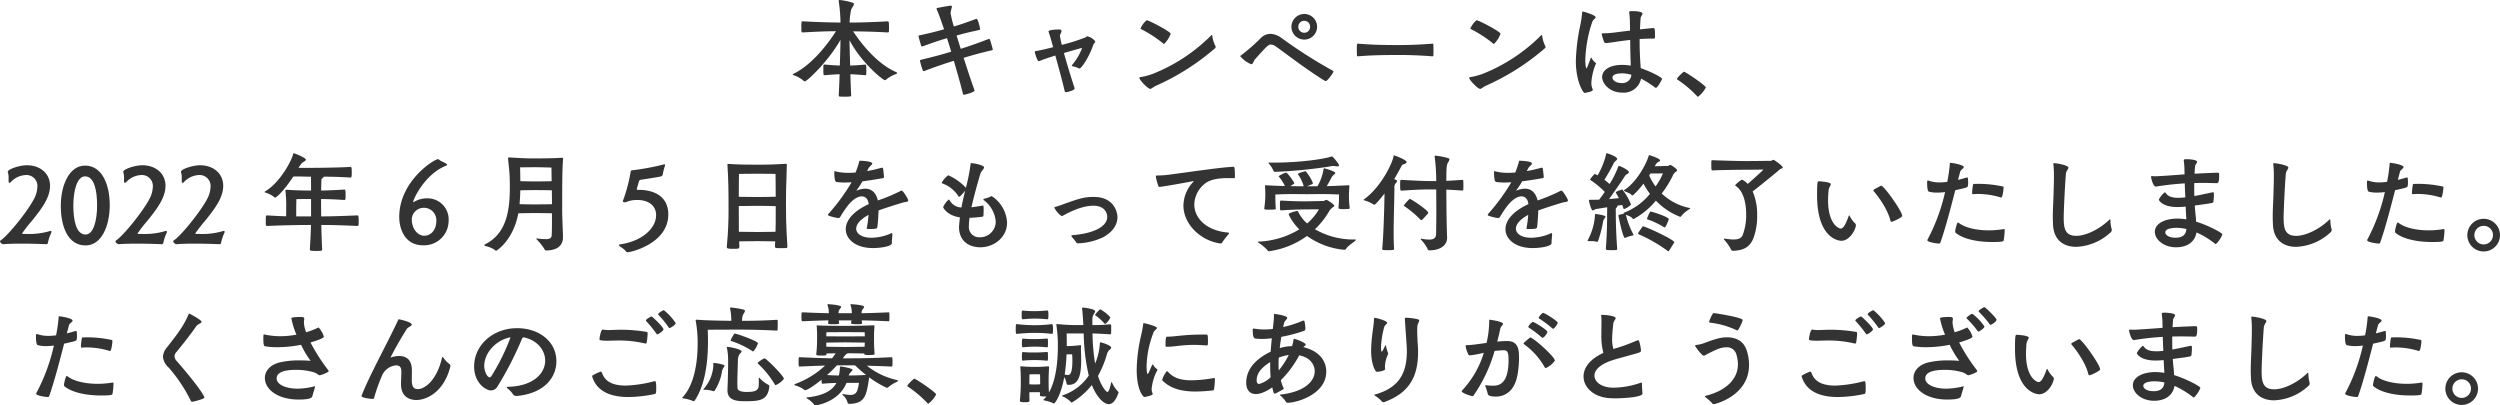 <svg xmlns="http://www.w3.org/2000/svg" width="639.945" height="103.77" viewBox="0 0 639.945 103.77"><path d="M214.696.253A.223.223,0,0,1,214.949,0a17.144,17.144,0,0,1,3.266.675c.282.084.366.226.366.394,0,.366-.535.901-.704,1.436a16.159,16.159,0,0,0-.394,3.266c2.421,0,5.039-.056,9.712-.31.338,0,.366.197.366,1.661a9.784,9.784,0,0,1-.028.985c0,.141-.169.197-.338.197-4.026-.225-6.56-.253-8.812-.281,1.436,2.196,5.659,8.108,10.979,10.416.197.084.282.169.282.253s-.113.197-.337.282a8.683,8.683,0,0,0-2.534,1.436.343.343,0,0,1-.253.113c-.507,0-6.109-4.533-9.065-10.248.028,1.689.084,4.082.169,6.503.985-.028,2.14-.084,3.885-.253.254,0,.254.366.254,1.604,0,1.098-.057,1.126-.254,1.126-1.689-.141-2.843-.225-3.828-.253.056,2.167.141,4.138.197,5.433q0,.211-.253.253a7.576,7.576,0,0,1-1.183.056c-.535,0-1.098,0-1.464-.028-.225,0-.281-.113-.281-.282.084-1.577.169-3.491.225-5.433-.958.028-2.196.112-3.829.253-.31,0-.338-.141-.338-1.576,0-1.126.028-1.154.338-1.154,1.717.141,2.928.225,3.885.253.085-2.506.141-4.899.169-6.588-3.237,5.715-8.614,10.642-9.121,10.642a.617.617,0,0,1-.338-.169,7.809,7.809,0,0,0-2.506-1.408c-.141-.056-.253-.112-.253-.197,0-.056.056-.113.197-.169,5.208-2.534,9.431-8.643,10.867-10.895-2.111,0-4.448.084-8.502.31-.366,0-.366-.197-.366-1.408,0-1.408.085-1.436.226-1.436h.141c4.814.253,7.264.281,9.656.31a38.594,38.594,0,0,0-.45-5.405Z" fill="#333"/><path d="M245.938,12.5c1.858-.591,3.772-1.239,7.095-2.505.028,0,.084-.028.112-.028a.324.324,0,0,1,.281.225c.282.845.704,2.393.704,2.449,0,.113-.112.197-.226.225-3.378.789-5.377,1.38-7.235,1.943.732,2.252,1.774,5.518,2.759,8.22a.502.502,0,0,1,.028.169c0,.366-2.224,1.042-2.759,1.042-.112,0-.141-.028-.197-.197-.675-2.787-1.661-6.137-2.336-8.474-1.915.591-3.857,1.211-7.517,2.59a.486.486,0,0,1-.197.028.232.232,0,0,1-.226-.141,20.792,20.792,0,0,1-.731-2.478c0-.197.112-.225.31-.281,3.885-.929,5.715-1.464,7.686-2.055l-.141-.451s-.395-1.295-.929-3.012c-1.436.422-3.238.985-6.194,2.083a.36.36,0,0,1-.169.028c-.112,0-.225-.028-.253-.168-.169-.507-.676-2.281-.676-2.45s.112-.197.281-.225c3.069-.647,4.786-1.126,6.25-1.548-.619-1.83-1.295-3.744-1.858-5.039a.861.861,0,0,1-.056-.226c0-.112.084-.169.253-.197,3.407-.647,3.688-.704,3.688-.31a15.03,15.03,0,0,0-.366,1.576,25.719,25.719,0,0,0,.845,3.491c1.436-.422,3.097-.985,5.687-1.943.028,0,.057-.028.084-.028.479,0,.958,2.59.958,2.646,0,.113-.141.197-.254.226-2.674.563-4.279.985-5.771,1.407.507,1.661.901,2.9.901,2.9Z" fill="#333"/><path d="M266.201,15.568a1.26,1.26,0,0,1-.31.084c-.394,0-1.014-2.167-1.014-2.336s.085-.225.338-.253c1.492-.253,2.928-.619,4.364-.985-.844-3.097-.985-3.406-1.126-3.801a.87.87,0,0,1-.056-.225c0-.507,2.759-.507,2.787-.507.366,0,.535.141.535.395a1.701,1.701,0,0,1-.225.675,1.167,1.167,0,0,0-.169.563,19.219,19.219,0,0,0,.479,2.309,49.553,49.553,0,0,0,6.137-1.942c.169-.169.225-.253.366-.253a3.526,3.526,0,0,1,2.056,1.295.466.466,0,0,1-.113.31,1.984,1.984,0,0,0-.422.648c-.985,2.956-2.984,5.996-3.519,5.996a.519.519,0,0,1-.197-.056,5.267,5.267,0,0,0-1.52-.507c-.169-.056-.226-.112-.226-.169a.337.337,0,0,1,.113-.225,15.009,15.009,0,0,0,2.534-4.335c-.647.169-3.237.901-4.673,1.323.816,2.956,1.942,6.587,2.702,8.896a.479.479,0,0,1,.028.197c0,.479-1.886.929-2.224.929-.197,0-.282-.141-.338-.394-.535-2.336-1.548-5.996-2.365-8.98C268.763,14.639,267.102,15.202,266.201,15.568Z" fill="#333"/><path d="M295.951,21.931c-.9.422-1.154.816-1.492.816-.704,0-2.815-2.365-2.815-2.787,0-.113.113-.197.338-.225a16.949,16.949,0,0,0,3.294-.901,43.875,43.875,0,0,0,14.696-9.713c.112-.112.197-.169.253-.169.057,0,.085.113.113.338a8.009,8.009,0,0,0,.76,2.449.455.455,0,0,1,.084.253.535.535,0,0,1-.225.422A60.589,60.589,0,0,1,295.951,21.931Zm1.858-10.754a30.412,30.412,0,0,0-5.659-3.688c-.113-.056-.197-.113-.197-.197a5.469,5.469,0,0,1,1.576-2.111c.563,0,6.137,2.928,6.137,3.463a7.141,7.141,0,0,1-1.689,2.618A.243.243,0,0,1,297.809,11.176Z" fill="#333"/><path d="M339.045,20.636c-4.504-2.731-11.374-8.023-12.443-8.728a2.419,2.419,0,0,0-1.267-.507c-.62,0-.901.226-4.026,3.716-.479.535-.506,1.323-1.041,1.323a7.139,7.139,0,0,1-2.787-2.055c0-.056.056-.113.141-.169a50.019,50.019,0,0,0,5.292-4.645,3.424,3.424,0,0,1,2.28-.901,4.966,4.966,0,0,1,2.787,1.013,125.492,125.492,0,0,0,12.978,8.305c.226.112.366.197.366.338,0,.31-1.548,2.421-1.942,2.421A.67.67,0,0,1,339.045,20.636Zm-8.474-13.767a3.317,3.317,0,0,1,3.294-3.294,3.28,3.28,0,0,1,0,6.56A3.311,3.311,0,0,1,330.572,6.869Zm4.786,0a1.497,1.497,0,0,0-1.492-1.548,1.534,1.534,0,1,0,0,3.068A1.49,1.49,0,0,0,335.357,6.869Z" fill="#333"/><path d="M366.712,11.176c.169,0,.197.113.197.282.028.366.028,1.013.028,1.633,0,.45,0,.873-.028,1.098,0,.141-.085.226-.254.226-4.082-.31-6.869-.338-8.502-.338-5.771,0-8.107.141-10.501.338h-.056c-.169,0-.254-.084-.254-.282,0-.366-.028-.901-.028-1.408,0-1.408.057-1.548.197-1.548h.141c3.914.31,6.447.338,7.996.338a108.436,108.436,0,0,0,11.007-.338Z" fill="#333"/><path d="M380.387,21.931c-.9.422-1.154.816-1.492.816-.704,0-2.815-2.365-2.815-2.787,0-.113.113-.197.338-.225a16.949,16.949,0,0,0,3.294-.901,43.875,43.875,0,0,0,14.696-9.713c.112-.112.197-.169.253-.169.057,0,.085.113.113.338a8.009,8.009,0,0,0,.76,2.449.455.455,0,0,1,.084.253.535.535,0,0,1-.225.422A60.589,60.589,0,0,1,380.387,21.931Zm1.858-10.754a30.413,30.413,0,0,0-5.659-3.688c-.113-.056-.197-.113-.197-.197a5.469,5.469,0,0,1,1.576-2.111c.563,0,6.137,2.928,6.137,3.463a7.14,7.14,0,0,1-1.689,2.618A.243.243,0,0,1,382.246,11.176Z" fill="#333"/><path d="M407.182,14.893c.028-.084.056-.141.113-.141.028,0,.056.057.141.113a2.988,2.988,0,0,0,.985,1.183.203.203,0,0,1,.112.169.89.89,0,0,1-.084.253,14.746,14.746,0,0,0-1.098,4.758,3.792,3.792,0,0,0,.338,1.605.36.36,0,0,1,.028.169c0,.506-2.083.788-2.111.788-.338,0-2.224-2.928-2.224-8.164a49.264,49.264,0,0,1,1.154-9.262,25.008,25.008,0,0,0,.45-3.097c0-.226.028-.31.112-.31.338,0,3.351.929,3.351,1.436,0,.31-.676.647-.873,1.239a33.043,33.043,0,0,0-1.773,9.741c0,1.802.281,2.14.31,2.14.057,0,.141-.197.281-.535Zm10.248,1.492c-.084-1.858-.112-3.969-.141-6.165-2.787.31-5.124.732-6.109.816h-.084a.527.527,0,0,1-.507-.338,17.264,17.264,0,0,1-.592-1.971c0-.169.113-.197.366-.197a25.392,25.392,0,0,0,3.294-.253l3.604-.45-.057-2.646a15.001,15.001,0,0,0-.168-1.971V3.125c0-.253.225-.281.844-.281.282,0,2.562.028,2.562.647,0,.31-.451.732-.479,1.126-.084.957-.113,1.915-.169,2.9.366-.028,3.125-.338,3.378-.338.394,0,.479.169.479,1.999,0,.648-.057.704-.422.704h-.62c-.957,0-1.942.056-2.899.113v.844c0,2.703.197,5.49.281,6.616,2.928.985,5.462,2.421,5.462,2.731,0,.197-1.183,2.309-1.576,2.309a.374.374,0,0,1-.197-.084,24.733,24.733,0,0,0-3.604-2.28,4.51,4.51,0,0,1-4.814,3.575c-3.322,0-5.151-2.393-5.151-3.969,0-1.689,1.745-3.125,5.095-3.125a12.099,12.099,0,0,1,2.224.197Zm-2.196,2.393c-2.112,0-2.478.647-2.478,1.098,0,.676.958,1.379,2.28,1.379a2.271,2.271,0,0,0,2.562-2.111A8.622,8.622,0,0,0,415.233,18.777Z" fill="#333"/><path d="M434.483,24.689a28.859,28.859,0,0,0-5.04-4.279q-.169-.084-.169-.169c0-.394,1.661-1.886,1.774-1.886.366,0,5.602,3.519,5.602,4.054a7.216,7.216,0,0,1-1.999,2.365A.242.242,0,0,1,434.483,24.689Z" fill="#333"/><path d="M.816,62.512C.535,62.512,0,62.062,0,61.78A.212.212,0,0,1,.113,61.583c1.999-1.323,6.897-7.46,8.502-10.501a7.079,7.079,0,0,0,.957-3.266A2.807,2.807,0,0,0,6.616,44.804,5.601,5.601,0,0,0,2.759,46.606a.539.539,0,0,1-.337.197c-.169,0-.226-.197-.226-.451v-.732a4.519,4.519,0,0,0-.141-1.351.658.658,0,0,1-.057-.31c0-.647,3.013-1.661,4.871-1.661,3.294,0,5.94,1.999,5.94,5.264,0,3.097-2.224,5.94-4.561,8.868a40.187,40.187,0,0,0-2.618,3.35c0,.028.084.057.226.084.366.028.844.028,1.351.028a18.21,18.21,0,0,0,5.602-.76c.057,0,.085-.028.141-.028.141,0,.226.084.226.253a.865.865,0,0,1-.057.226,11.463,11.463,0,0,0-.844,2.505.433.433,0,0,1-.422.422s-3.012-.141-6.278-.141c-1.605,0-3.322.028-4.73.141Z" fill="#333"/><path d="M15.564,52.659c0-5.236,2.168-10.275,6.194-10.275,4.42,0,6.334,4.955,6.334,10.135,0,5.236-2.055,10.304-6.193,10.304C17.31,62.822,15.564,57.895,15.564,52.659Zm9.291-.056c0-3.829-.704-7.46-3.097-7.46-2.027,0-2.984,3.66-2.984,7.489,0,3.688.704,7.404,3.125,7.404C23.982,60.035,24.855,56.291,24.855,52.603Z" fill="#333"/><path d="M30.369,62.512c-.281,0-.816-.451-.816-.732a.214.214,0,0,1,.112-.197c1.999-1.323,6.897-7.46,8.502-10.501a7.08,7.08,0,0,0,.958-3.266A2.807,2.807,0,0,0,36.168,44.804,5.601,5.601,0,0,0,32.311,46.606a.537.537,0,0,1-.338.197c-.169,0-.225-.197-.225-.451v-.732a4.503,4.503,0,0,0-.141-1.351.663.663,0,0,1-.056-.31c0-.647,3.012-1.661,4.87-1.661,3.294,0,5.94,1.999,5.94,5.264,0,3.097-2.225,5.94-4.561,8.868a40.187,40.187,0,0,0-2.618,3.35c0,.028.084.057.225.084.366.028.845.028,1.352.028a18.215,18.215,0,0,0,5.603-.76c.056,0,.084-.028.141-.028.141,0,.225.084.225.253a.861.861,0,0,1-.056.226,11.413,11.413,0,0,0-.845,2.505.433.433,0,0,1-.422.422s-3.012-.141-6.278-.141c-1.604,0-3.322.028-4.729.141Z" fill="#333"/><path d="M45.145,62.512c-.282,0-.816-.451-.816-.732a.213.213,0,0,1,.112-.197c1.999-1.323,6.897-7.46,8.502-10.501a7.079,7.079,0,0,0,.957-3.266,2.807,2.807,0,0,0-2.956-3.012A5.6,5.6,0,0,0,47.087,46.606a.539.539,0,0,1-.338.197c-.169,0-.226-.197-.226-.451v-.732a4.503,4.503,0,0,0-.141-1.351.663.663,0,0,1-.056-.31c0-.647,3.012-1.661,4.871-1.661,3.294,0,5.94,1.999,5.94,5.264,0,3.097-2.224,5.94-4.561,8.868a40.187,40.187,0,0,0-2.618,3.35c0,.028.085.057.226.084.366.028.845.028,1.352.028a18.212,18.212,0,0,0,5.602-.76c.056,0,.084-.028.141-.028.141,0,.225.084.225.253a.861.861,0,0,1-.056.226,11.436,11.436,0,0,0-.844,2.505.433.433,0,0,1-.423.422s-3.012-.141-6.277-.141c-1.605,0-3.322.028-4.73.141Z" fill="#333"/><path d="M82.188,52.546c0,.901.028,1.858.028,2.843,2.505,0,4.364-.056,9.234-.253.254,0,.366.056.366,1.351,0,1.267-.028,1.352-.338,1.352-4.589-.197-6.813-.253-9.234-.253.057,2.111.113,4.307.226,6.334,0,.31-.507.31-1.576.31-1.436,0-1.577-.084-1.577-.366.141-2.562.254-4.504.282-6.278-2.843,0-6.503.056-11.205.253-.366,0-.366-.197-.366-1.295,0-1.379.057-1.408.366-1.408,1.802.113,3.406.197,4.842.225.028-.591.028-1.379.028-2.252a33.461,33.461,0,0,0-.197-4.279v-.056c0-.169.113-.197.253-.197h.112c2.365.169,4.505.197,6.193.197,0-1.239,0-2.562-.028-3.547-1.379,0-2.196-.056-3.293-.056-.366,0-.761,0-1.239.028-2.449,3.772-4.363,5.377-4.589,5.377a.321.321,0,0,1-.225-.084,7.005,7.005,0,0,0-2.28-1.183c-.141-.056-.253-.112-.253-.169,0-.028.057-.084.141-.141,3.913-2.309,6.897-8.08,7.179-9.6.028-.112.085-.169.169-.169a.17.17,0,0,1,.113.028c.479.141,2.984,1.154,2.984,1.604,0,.169-.197.366-.62.591-.028,0-.507.197-1.267,1.521h1.183c.591,0,8.276,0,12.105-.253.281,0,.338.225.338,1.351,0,1.098-.028,1.379-.338,1.379-2.759-.169-4.814-.225-6.841-.225,0,.113-.113.225-.337.394-.226.169-.254.253-.254.563-.028.732-.056,1.661-.056,2.59,1.633-.028,3.322-.084,5.912-.253.253,0,.338.225.338,1.323,0,1.182-.028,1.351-.338,1.351-2.449-.169-4.307-.225-5.94-.253Zm-2.562-1.605c-1.154,0-2.59,0-3.744.028-.028.394-.056,1.746-.056,3.041v1.379h3.8Z" fill="#333"/><path d="M105.771,51.673c0,.057.028.084.056.084a.105.105,0,0,0,.084-.028,6.265,6.265,0,0,1,3.378-.958,5.397,5.397,0,0,1,5.546,5.799,6.283,6.283,0,0,1-6.503,6.222c-5.152,0-6.137-4.927-6.137-7.207,0-9.262,8.953-14.836,9.91-14.836a.403.403,0,0,1,.282.112c.535.507,1.351.647,1.915,1.098a.293.293,0,0,1,.141.225c0,.113-.113.197-.31.253C108.699,44.607,105.771,51.054,105.771,51.673Zm5.912,4.983a3.175,3.175,0,0,0-3.182-3.462,3.072,3.072,0,0,0-3.097,2.899c0,2.618,1.633,4.251,3.181,4.251C110.416,60.344,111.683,58.684,111.683,56.656Z" fill="#333"/><path d="M137.521,61.048a18.82,18.82,0,0,0,2.083.169c.901,0,1.548-.169,1.604-.873.056-.732.084-1.238.084-5.743-.929-.028-2.534-.057-4.223-.057-1.802,0-3.491.028-4.392.057-1.267,6.841-5.49,9.572-5.659,9.572a.435.435,0,0,1-.31-.169,7.189,7.189,0,0,0-2.505-1.042c-.141-.028-.197-.112-.197-.197a.263.263,0,0,1,.169-.225c5.602-2.815,6.334-8.812,6.334-14.865,0-.591-.028-1.21-.028-1.802-.028-1.83-.281-3.575-.422-5.18V40.525c0-.197.028-.225.169-.225h.168c2.478.141,4.11.253,5.997.253,5.067,0,6.926-.141,7.432-.169h.113c.169,0,.197.056.197.225v.169c-.197,2.224-.226,4.702-.226,12.979,0,2.421.197,5.49.197,7.094,0,1.548-.985,3.266-4.364,3.266-.169,0-.282-.141-.394-.394a15.047,15.047,0,0,0-1.971-2.449c-.057-.084-.112-.141-.112-.169,0-.056.056-.056.141-.056Zm-.45-12.387c-1.492,0-2.928.028-3.885.056-.028,1.183-.084,2.365-.197,3.547.957.028,2.449.056,4.054.056,1.689,0,3.322-.028,4.251-.056,0-1.295-.028-2.478-.028-3.547C140.336,48.689,138.76,48.661,137.071,48.661Zm4.054-5.771c-1.238-.028-2.674-.084-4.11-.084-1.436,0-2.702.028-3.885.028.028,1.042.056,2.111.056,3.209l.028.338c.957.028,2.336.056,3.829.056,1.661,0,3.209-.028,4.167-.056-.028-1.548-.028-2.731-.056-3.491Z" fill="#333"/><path d="M163.666,48.605c1.126,0,7.404.141,7.404,6.306,0,7.376-9.487,9.656-10.416,9.656a.581.581,0,0,1-.45-.225c-.535-.76-1.352-1.042-1.689-1.464-.057-.084-.084-.112-.084-.168,0-.084.084-.113.169-.141,5.518-.732,9.347-3.969,9.347-7.517,0-2.224-1.717-3.857-4.786-3.857a7.272,7.272,0,0,0-2.478.366,2.006,2.006,0,0,1-.76.225c-.31,0-.479-.084-.479-.31a.743.743,0,0,1,.085-.282,38.175,38.175,0,0,0,1.886-7.151c.057-.253.113-.479.535-.479h.141a64.411,64.411,0,0,0,7.686-1.436,1.451,1.451,0,0,1,.31-.057.148.148,0,0,1,.169.169,1.277,1.277,0,0,1-.056.226,16.519,16.519,0,0,0-.535,2.111c-.057.394-.253.563-.76.647-1.858.338-3.012.507-4.814.788a.577.577,0,0,0-.535.395c-.169.619-.562,1.971-.562,2.027,0,.141.141.169.45.169Z" fill="#333"/><path d="M201.554,63.104c0,.338-.169.394-.338.394-.394.028-.985.028-1.52.028-1.211,0-1.323-.084-1.323-.422l.056-1.323c-.873-.028-2.618-.056-4.504-.056-1.745,0-3.604.028-4.701.056,0,.45,0,.929.028,1.408,0,.506-.31.506-1.633.506-1.267,0-1.577-.084-1.577-.45V63.188c.395-3.97.45-7.348.45-9.431,0-5.067-.028-7.32-.281-11.571v-.056c0-.141,0-.169.281-.169,2.45.169,4.758.197,7.404.197,3.575,0,5.293-.112,7.207-.225h.085c.168,0,.225.084.225.338-.197,5.321-.225,7.883-.225,9.881,0,1.83,0,5.518.366,10.867ZM198.513,44.523s-2.111-.057-4.617-.057c-2.505,0-4.729.057-4.729.057s-.057,2.365-.057,5.855c1.07.028,2.984.056,4.786.056,1.999,0,3.857-.056,4.673-.084C198.569,46.859,198.513,44.523,198.513,44.523ZM193.924,52.687c-1.802,0-3.744.028-4.814.056,0,5.236.028,6.25.028,6.588,1.07.028,2.984.056,4.758.056,1.942,0,3.772-.028,4.617-.056.056-1.746.056-2.027.056-6.56C197.753,52.743,195.923,52.687,193.924,52.687Z" fill="#333"/><path d="M228.292,62.259c0,.76-2.675,1.239-4.87,1.239-4.392,0-6.926-2.28-6.926-4.842,0-2.083,1.689-4.476,5.855-6.391V52.124c-.169-1.183-.816-1.858-1.773-1.858-.929,0-2.168.676-3.491,2.281a26.182,26.182,0,0,0-1.999,2.984.609.609,0,0,1-.535.282,11.775,11.775,0,0,1-2.309-.563c-.197-.057-.281-.169-.281-.282a.345.345,0,0,1,.112-.225,51.222,51.222,0,0,0,5.912-8.08c-.563.028-1.126.057-1.689.057a13.969,13.969,0,0,1-2.196-.141c-.451-.084-.535-1.323-.535-2.562,0-.141,0-.197.112-.197a1.29,1.29,0,0,1,.226.056,13.099,13.099,0,0,0,3.294.366c.591,0,1.182-.028,1.802-.084a24.213,24.213,0,0,0,.9-2.646c.085-.337.057-.366.338-.366.451,0,3.041.141,3.041.704,0,.31-.704.732-.985,1.267l-.337.676a34.92,34.92,0,0,0,3.659-.845,1.193,1.193,0,0,0,.141-.028.297.297,0,0,1,.282.225c.084.253.169,1.464.253,2.055,0,.338-.197.395-.225.395-1.605.281-3.462.591-5.292.816a20.039,20.039,0,0,1-1.436,2.196c-.085.112-.141.169-.141.197h.028c.028,0,.113-.056.226-.084a5.935,5.935,0,0,1,2.027-.422c1.746,0,2.787,1.154,3.238,3.012a44.248,44.248,0,0,0,5.912-2.478.393.393,0,0,1,.169-.056c.366,0,1.688,2.167,1.688,2.534,0,.422-.647.338-1.464.563-2.026.619-4.11,1.267-6.137,1.999-.028,1.352-.141,2.956-.282,4.11-.056.535-.141.647-2.309.647-.31,0-.422-.084-.422-.225,0-.056.028-.113.028-.169a27.324,27.324,0,0,0,.422-3.237c-2.224,1.21-3.153,2.477-3.153,3.519,0,1.436,1.661,2.336,3.8,2.336a12.454,12.454,0,0,0,5.067-1.098.446.446,0,0,1,.225-.084c.113,0,.169.084.169.338,0,.479-.141,1.464-.141,1.999Z" fill="#333"/><path d="M248.019,57.811a2.632,2.632,0,0,0,2.787,2.928,4.028,4.028,0,0,0,4.083-3.97,7.594,7.594,0,0,0-3.069-5.546.244.244,0,0,1-.084-.169.154.154,0,0,1,.112-.169,7.261,7.261,0,0,0,1.773-.591.537.537,0,0,1,.254-.084,8.648,8.648,0,0,1,3.913,6.757c0,3.8-3.351,6.334-6.869,6.334-2.618,0-5.434-1.379-5.434-5.236,0-.112,0-.197.225-2.421-3.097-.451-4.279-2.337-4.279-2.646a5.64,5.64,0,0,1,1.408-1.915c.084,0,.141.057.226.169a3.598,3.598,0,0,0,3.04,1.858c.226-1.21.507-2.449.845-3.857l.112-.451c-.281.366-1.295,1.577-1.548,1.577-.057,0-.085-.028-.141-.084a8.139,8.139,0,0,0-4.167-3.35.212.212,0,0,1-.141-.197,6.23,6.23,0,0,1,1.661-1.886,13.7,13.7,0,0,1,4.532,3.209,49.599,49.599,0,0,0,1.183-6.024c.028-.225.028-.282.225-.282.535,0,3.238.479,3.238,1.098,0,.366-.704.845-.958,1.661-1.267,4.167-2.055,7.573-2.28,8.53.816-.084,1.746-.225,2.815-.422a1.181,1.181,0,0,0,.141-.028c.141,0,.169.338.169,1.098,0,.506-.028,1.154-.056,1.52a.303.303,0,0,1-.282.253,30.641,30.641,0,0,1-3.266.281q-.126.845-.169,1.689Z" fill="#333"/><path d="M276.052,62.287a.639.639,0,0,1-.647-.366,12.871,12.871,0,0,0-.929-1.154.667.667,0,0,1-.226-.366c0-.113.141-.197.507-.226,5.799-.506,8.671-2.449,8.671-4.645,0-.985-.647-2.872-3.519-2.872-1.042,0-3.519.169-7.686,2.478a1.202,1.202,0,0,1-.479.169,5.734,5.734,0,0,1-1.857-2.14c0-.113.112-.197.31-.225a17.549,17.549,0,0,0,1.858-.62c4.082-1.464,5.433-1.914,7.882-1.914,5.574,0,6.109,4.363,6.109,5.18,0,1.773-1.014,3.66-3.575,5.095A16.457,16.457,0,0,1,276.052,62.287Z" fill="#333"/><path d="M312.306,62.315c-5.095-.76-9.375-4.983-9.375-9.712a8.977,8.977,0,0,1,2.533-6.053.257.257,0,0,0,.085-.141c0-.028-.028-.057-.085-.057-.028,0-.056.028-.112.028-5.405,1.042-8.361,1.464-8.502,1.464a.33.33,0,0,1-.31-.141,15.442,15.442,0,0,1-.676-2.506c0-.197.141-.281.366-.281a22.894,22.894,0,0,0,3.209-.225c5.377-.704,12.979-1.858,16.329-1.999.197,0,.337.056.337,2.421v.31a.177.177,0,0,1-.197.197c-.506-.028-1.042-.028-1.605-.028-2.252,0-4.701.281-6.165,1.661a6.959,6.959,0,0,0-2.421,5.096c0,3.491,3.125,6.729,8.643,7.179.197.028.253.057.253.141a.632.632,0,0,1-.141.281,20.551,20.551,0,0,0-1.633,2.14.414.414,0,0,1-.422.225Z" fill="#333"/><path d="M344.139,63.948a19.378,19.378,0,0,1-9.572-3.547A21.773,21.773,0,0,1,324.855,64.314a.33.33,0,0,1-.31-.141,11.082,11.082,0,0,0-2.337-1.999c-.169-.141-.226-.197-.226-.253s.113-.056.254-.084a21.574,21.574,0,0,0,10.36-3.125A12.999,12.999,0,0,1,329.894,54.939c0-.028-.028-.056-.028-.084,0-.337,1.887-.844,2.196-.844.141,0,.169.028.197.084a9.205,9.205,0,0,0,2.336,3.097,13.653,13.653,0,0,0,3.013-3.604c-3.716,0-6.306.028-9.516.253H327.98c-.197,0-.282-.056-.31-.197-.028-.225-.028-.76-.028-1.239,0-.788,0-1.07.281-1.07h.084c3.012.197,4.955.197,6.166.197,1.126,0,4.448-.084,4.448-.084.507,0,.591-.282.873-.282.31,0,2.055,1.183,2.055,1.492,0,.225-.338.366-.422.451a3.068,3.068,0,0,0-.985,1.126,20.751,20.751,0,0,1-3.547,4.448A19.645,19.645,0,0,0,346.898,61.302c.113,0,.169.028.169.084a.444.444,0,0,1-.084.169c-.366.422-1.887,1.295-2.421,2.139a.582.582,0,0,1-.366.253Zm1.352-10.669c0,.112-.113.169-.226.197-.338.028-.9.057-1.407.057-1.211,0-1.239-.197-1.239-.253v-.057a32.915,32.915,0,0,0,.141-3.435c-1.915-.084-3.322-.112-4.561-.112-1.21,0-2.308.028-3.631.028-1.52,0-2.562-.028-3.745-.028-1.154,0-2.421.028-4.363.112,0,2.309.084,3.209.112,3.604,0,.141-.084.197-.225.226-.338.028-.93.056-1.464.056-.873,0-1.267-.028-1.267-.253v-.056a24.699,24.699,0,0,0,.282-3.491c0-.675-.028-1.464-.085-2.167v-.113c0-.141.028-.169.169-.169h.141c1.971.113,3.52.169,4.786.197a10.826,10.826,0,0,0-1.492-2.337c-.056-.056-.112-.112-.112-.169a5.902,5.902,0,0,1,1.886-.929c.395,0,2.112,2.477,2.112,2.703,0,.141-.056.169-1.014.76,1.267.028,2.336.028,3.435.028a10.56,10.56,0,0,0-1.408-2.984.436.436,0,0,1-.084-.169c0-.197,1.83-.704,1.971-.704a10.835,10.835,0,0,1,1.886,3.069c0,.169-.253.31-1.548.788h2.702a13.056,13.056,0,0,0,1.549-4.279c.028-.225.028-.31.141-.31.225,0,2.871.76,2.871,1.183,0,.141-.141.281-.366.45a2.596,2.596,0,0,0-.675.873c-.282.563-.732,1.379-1.154,2.055,1.436-.028,3.125-.112,5.546-.225.197,0,.253.056.253.169v.084c-.056.929-.112,1.886-.112,2.449a24.625,24.625,0,0,0,.197,3.125ZM326.262,41.623c6.25,0,12.584-.873,14.527-1.548a.253.253,0,0,1,.141-.028.29.29,0,0,1,.225.113c.169.141,1.605,1.746,1.605,2.196,0,.169-.169.225-.451.225a2.012,2.012,0,0,1-.394-.028,3.353,3.353,0,0,0-.676-.057,4.597,4.597,0,0,0-.985.141,121.566,121.566,0,0,1-13.852,1.351.453.453,0,0,1-.422-.253,6.44,6.44,0,0,0-1.183-1.858c-.056-.084-.112-.141-.112-.169,0-.056.056-.084.225-.084Z" fill="#333"/><path d="M353.817,63.723c.338-3.575.507-9.656.591-14.189-.619.789-2.252,2.872-2.618,2.872a.318.318,0,0,1-.225-.084,8.292,8.292,0,0,0-2.28-1.013c-.141-.057-.225-.084-.225-.141,0-.056.056-.112.141-.168,4.673-3.407,7.46-9.91,7.517-11.064,0-.113.028-.169.141-.169.085,0,3.21,1.126,3.21,1.717,0,.169-.197.366-.592.507-.366.141-.507.084-.704.479-.253.45-.901,1.745-1.886,3.378.169.057.31.141.422.169.225.084.31.197.31.31a1.075,1.075,0,0,1-.31.535,1.561,1.561,0,0,0-.366,1.295c-.028,3.294-.197,7.742-.197,11.43,0,1.576.028,3.041.112,4.167,0,.225-.197.281-1.52.281a7.806,7.806,0,0,1-1.267-.056c-.169-.028-.253-.084-.253-.197Zm16.61-2.787c0,1.548-1.351,3.153-4.589,3.153-.169,0-.338-.113-.422-.395a9.569,9.569,0,0,0-1.661-2.336.243.243,0,0,1-.084-.169c0-.056.056-.084.141-.084.056,0,.112.028.169.028a12.39,12.39,0,0,0,1.83.197c1.21,0,1.774-.422,1.802-1.436.028-1.773.056-3.772.056-5.603,0-2.449-.028-4.617-.028-5.602v-.197h-1.605c-2.393,0-4.363.113-7.235.31-.337,0-.394-.084-.394-1.351,0-1.295.028-1.408.253-1.408h.141c3.041.169,5.35.31,8.052.31h.789a45.789,45.789,0,0,0-.394-6.165c0-.057-.028-.084-.028-.113,0-.169.084-.225.225-.225h.056a19.446,19.446,0,0,1,3.182.619c.253.084.338.197.338.366a2.152,2.152,0,0,1-.395.816c-.366.647-.394,1.576-.394,4.645,1.154-.056,2.365-.141,4.026-.253h.057a.258.258,0,0,1,.253.282c.028.253.028.788.028,1.323a8.728,8.728,0,0,1-.028.929c0,.141-.169.197-.31.197-1.745-.113-2.928-.197-4.026-.226v.141c0,2.083.056,9.178.197,12.105Zm-6.588-4.589a.436.436,0,0,1-.31-.197,25.014,25.014,0,0,0-3.969-3.322c-.141-.084-.197-.169-.197-.253a9.281,9.281,0,0,1,1.492-1.661c.366,0,4.729,2.928,4.729,3.519a.481.481,0,0,1-.141.31c-.113.112-1.042,1.182-1.323,1.436C364.008,56.291,363.923,56.347,363.839,56.347Z" fill="#333"/><path d="M397.165,62.259c0,.76-2.675,1.239-4.87,1.239-4.392,0-6.926-2.28-6.926-4.842,0-2.083,1.689-4.476,5.855-6.391V52.124c-.169-1.183-.816-1.858-1.773-1.858-.929,0-2.168.676-3.491,2.281a26.182,26.182,0,0,0-1.999,2.984.609.609,0,0,1-.535.282,11.775,11.775,0,0,1-2.309-.563c-.197-.057-.281-.169-.281-.282a.345.345,0,0,1,.112-.225,51.222,51.222,0,0,0,5.912-8.08c-.563.028-1.126.057-1.689.057a13.969,13.969,0,0,1-2.196-.141c-.451-.084-.535-1.323-.535-2.562,0-.141,0-.197.112-.197a1.29,1.29,0,0,1,.226.056,13.099,13.099,0,0,0,3.294.366c.591,0,1.182-.028,1.802-.084a24.215,24.215,0,0,0,.9-2.646c.085-.337.057-.366.338-.366.451,0,3.041.141,3.041.704,0,.31-.704.732-.985,1.267l-.337.676a34.92,34.92,0,0,0,3.659-.845,1.193,1.193,0,0,0,.141-.028.297.297,0,0,1,.282.225c.084.253.169,1.464.253,2.055,0,.338-.197.395-.225.395-1.605.281-3.462.591-5.292.816a20.037,20.037,0,0,1-1.436,2.196c-.085.112-.141.169-.141.197h.028c.028,0,.113-.056.226-.084a5.935,5.935,0,0,1,2.027-.422c1.746,0,2.787,1.154,3.238,3.012a44.247,44.247,0,0,0,5.912-2.478.393.393,0,0,1,.169-.056c.366,0,1.688,2.167,1.688,2.534,0,.422-.647.338-1.464.563-2.026.619-4.11,1.267-6.137,1.999-.028,1.352-.141,2.956-.282,4.11-.056.535-.141.647-2.309.647-.31,0-.422-.084-.422-.225,0-.056.028-.113.028-.169a27.324,27.324,0,0,0,.422-3.237c-2.224,1.21-3.153,2.477-3.153,3.519,0,1.436,1.661,2.336,3.8,2.336a12.454,12.454,0,0,0,5.067-1.098.446.446,0,0,1,.225-.084c.113,0,.169.084.169.338,0,.479-.141,1.464-.141,1.999Z" fill="#333"/><path d="M408.756,61.893a5.312,5.312,0,0,0-1.576-.168c-.704,0-.789,0-.789-.113a.216.216,0,0,1,.028-.113,15.386,15.386,0,0,0,1.858-6.391c0-.281.057-.338.141-.338.028,0,2.562.31,2.562.704,0,.141-.197.31-.366.591a1.755,1.755,0,0,0-.282.788,30.949,30.949,0,0,1-1.267,4.842.272.272,0,0,1-.225.197Zm5.18-9.234a.155.155,0,0,1,.084.141.445.445,0,0,1-.226.337.56.56,0,0,0-.197.479c.028,3.744.056,5.461.366,10.106,0,.282-.112.31-1.492.31-1.323,0-1.407-.056-1.407-.366.338-4.842.31-6.503.338-10.614-1.408.226-2.675.422-2.9.479-.337.084-.591.337-.788.337-.422,0-.985-2.308-.985-2.59,0-.056,0-.141.31-.141h.591c.535,0,1.098,0,1.717-.028.394-.507.929-1.21,1.436-1.999a22.777,22.777,0,0,0-3.604-2.984c-.085-.084-.169-.113-.169-.169a7.441,7.441,0,0,1,1.238-1.464l.704.394a19.792,19.792,0,0,0,2.167-5.349c.028-.168-.028-.31.141-.31.31,0,2.702.873,2.702,1.436,0,.225-.225.394-.535.647a2.212,2.212,0,0,0-.507.788c-.422.901-1.52,2.759-2.224,3.941a13.662,13.662,0,0,1,1.323,1.07,24.758,24.758,0,0,0,2.196-4.392c.056-.141.028-.253.141-.253.394,0,2.618,1.098,2.618,1.605,0,.197-.253.366-.591.563a1.975,1.975,0,0,0-.591.676c-.704,1.07-2.59,3.829-3.913,5.659l2.534-.253c-.113-.197-.816-1.408-.816-1.492,0-.197,1.661-.732,1.661-.732a14.541,14.541,0,0,1,2.252,3.885,4.923,4.923,0,0,1-1.746,1.126.266.266,0,0,1-.225-.197c-.085-.281-.169-.563-.282-.844Zm9.853-10.106c.901,0,3.041-.084,3.041-.084.394,0,.562-.253.76-.253.169,0,1.717,1.042,1.717,1.351,0,.226-.282.366-.366.422a2.181,2.181,0,0,0-.788,1.07,27.018,27.018,0,0,1-2.787,4.476,14.477,14.477,0,0,0,7.066,3.688c.141.028.225.057.225.113s-.084.113-.197.197a8.337,8.337,0,0,0-2.139,1.83c-.084.113-.141.141-.225.141a17.153,17.153,0,0,1-6.222-4.139,19.427,19.427,0,0,1-5.603,4.645.3.3,0,0,1-.169.057.213.213,0,0,1-.197-.113c-.31-.507-1.182-.76-1.717-.985a21.631,21.631,0,0,0,1.914,5.04.167.167,0,0,1,.028.112c0,.056-.057.141-.197.169a8.427,8.427,0,0,0-1.886.591.103.103,0,0,1-.084.028c-.591,0-1.689-5.687-1.689-5.743,0-.141.197-.197,1.436-.479-.056-.056-.084-.084-.084-.141,0-.056.113-.112.197-.141a15.899,15.899,0,0,0,6.531-4.786A17.471,17.471,0,0,1,420.693,47a21.382,21.382,0,0,1-2.646,2.956.402.402,0,0,1-.197.057.255.255,0,0,1-.197-.084c-.338-.479-1.38-.76-1.83-1.014-.084-.056-.141-.084-.141-.141,0-.057.028-.084.112-.141,3.575-2.308,5.94-7.488,6.25-8.812.028-.084.056-.113.112-.113.028,0,2.787.816,2.787,1.352,0,.141-.169.281-.394.366a1.792,1.792,0,0,0-.761.76l-.197.366Zm3.463,21.621c-.056.084-.112.141-.197.141a.246.246,0,0,1-.169-.084,38.019,38.019,0,0,0-7.404-4.251.323.323,0,0,1-.169-.253.169.169,0,0,1,.028-.113l1.042-1.52a.287.287,0,0,1,.226-.141c.619,0,7.967,3.406,7.967,4.054a.377.377,0,0,1-.084.197Zm-1.154-5.968a.392.392,0,0,1-.253-.113,20.001,20.001,0,0,0-3.998-1.886c-.197-.056-.253-.141-.253-.225,0-.028.675-1.83.929-1.83.31,0,4.646,1.352,4.646,1.971C427.168,56.122,426.493,58.205,426.098,58.205Zm-3.632-13.795a4.48,4.48,0,0,1-.31.479,13.886,13.886,0,0,0,1.633,2.843,17.106,17.106,0,0,0,1.887-3.35c-.816,0-1.183.028-1.999.028Z" fill="#333"/><path d="M441.462,61.076a15.768,15.768,0,0,0,2.28.226c1.323,0,1.999-.366,2.337-1.098a14.414,14.414,0,0,0,.901-5.377c0-2.843-.675-5.912-2.674-7.235-.028-.028-.141-.113-.141-.197A8.658,8.658,0,0,1,445.77,46.043a.214.214,0,0,1,.141-.056,4.215,4.215,0,0,1,1.464,1.098c1.352-1.182,3.66-3.237,4.026-3.688-.76.028-3.435.057-4.729.057-1.746,0-5.94.056-8.221.169-.366,0-.394-.028-.394-1.521,0-1.07,0-1.098.394-1.098,1.858.084,6.532.225,8.502.225.957,0,5.546-.056,6.277-.056.282,0,.507-.253.761-.253.197,0,2.364,1.548,2.364,1.942,0,.113-.112.253-.479.338a2.734,2.734,0,0,0-.76.591c-.76.619-4.674,3.856-6.476,5.208a14.634,14.634,0,0,1,1.154,6.081,16.054,16.054,0,0,1-1.041,6.109c-.789,1.689-1.915,2.872-5.012,3.012-.281,0-.535-.084-.591-.253a11.472,11.472,0,0,0-1.773-2.562.305.305,0,0,1-.085-.197.129.129,0,0,1,.141-.113Z" fill="#333"/><path d="M465.132,49.984c0-3.378.113-3.575.422-3.575.197,0,3.097.169,3.097.732,0,.337-.507.816-.591,1.717-.057.788-.113,1.604-.113,2.393,0,6.278,2.872,7.264,3.21,7.264.535,0,1.126-.591,2.055-3.181.057-.141.085-.226.113-.226.056,0,.113.113.197.253a6.904,6.904,0,0,0,1.295,1.774.63.63,0,0,1,.253.479c0,1.013-1.52,4.026-3.744,4.026C471.213,61.64,465.132,61.555,465.132,49.984Zm16.131-2.337a.454.454,0,0,1,.281-.112c.704,0,5.377,6.531,5.377,7.742,0,.366-2.365,1.492-2.731,1.492-.112,0-.225-.084-.281-.282-.76-3.181-3.547-6.728-4.279-7.544a.373.373,0,0,1-.084-.197c0-.113.084-.169.169-.253Z" fill="#333"/><path d="M501.216,46.043c.732-.169,1.436-.366,2.168-.591.028,0,.084-.028.112-.028a.236.236,0,0,1,.253.253c.028.253.056.704.056,1.126a5.063,5.063,0,0,1-.056.704c-.084.479-.084.479-3.238,1.183-1.238,4.814-2.59,9.966-3.828,13.429-.057.197-.197.225-.366.225-.45,0-2.956-.338-2.956-.845a.252.252,0,0,1,.028-.141A47.953,47.953,0,0,0,497.894,49.168a16.657,16.657,0,0,1-1.999.141,8.366,8.366,0,0,1-2.055-.225c-.253-.028-.535-.338-.535-2.421,0-.422.141-.45.197-.45a.354.354,0,0,1,.169.028,8.313,8.313,0,0,0,2.872.45,14.955,14.955,0,0,0,1.915-.141,40.305,40.305,0,0,0,.647-4.504c.028-.31,0-.366.141-.366.395,0,3.435.479,3.435,1.098,0,.338-.788.676-.929,1.21Zm11.937,12.979a19.427,19.427,0,0,1-.253,2.505c-.057.253-.169.422-2.984.422-3.772,0-7.46-.789-9.318-2.365a.538.538,0,0,1-.113-.422c.028-.366.422-2.196.704-2.196a.448.448,0,0,1,.226.084c1.436,1.182,4.42,1.914,7.714,1.914a23.537,23.537,0,0,0,3.688-.31,1.214,1.214,0,0,0,.141-.028c.168,0,.197.113.197.282Zm-.985-8.474a20.323,20.323,0,0,0-5.884-.901c-.422,0-.816.028-1.21.056a.224.224,0,0,1-.253-.253,13.369,13.369,0,0,1,.226-2.111c.028-.197.084-.253.225-.253.338,0,.647-.028.958-.028a30.322,30.322,0,0,1,6.447.675c.169.057.197.084.197.253,0,.451-.226,2.59-.619,2.59C512.224,50.576,512.196,50.547,512.167,50.547Z" fill="#333"/><path d="M525.618,41.905c0-.113.028-.141.197-.141.591,0,3.659.535,3.659,1.126,0,.366-.562.844-.647,1.604-.337,4.223-.562,10.191-.562,10.979,0,2.618.112,4.898,3.209,4.898,2.478,0,5.912-1.689,8.361-4.026a.955.955,0,0,1,.282-.225c.084,0,.084.141.113.338a8.386,8.386,0,0,0,.253,1.971,1.392,1.392,0,0,1,.085.45c0,.31-.169.507-.479.76a13.687,13.687,0,0,1-8.615,3.547c-3.153,0-5.715-1.633-5.94-5.574-.028-.732-.056-1.408-.056-2.083,0-2.083.141-3.998.197-6.25.028-1.069.084-2.59.084-4.138a27.009,27.009,0,0,0-.141-3.097Z" fill="#333"/><path d="M567.304,46.888c-.873-.028-1.942-.057-3.181-.057-.761,0-1.577,0-2.449.028,0,1.098,0,2.224.028,3.322,1.323-.226,2.815-.563,4.561-.929a.548.548,0,0,1,.197-.028c.141,0,.253.028.253.507a14.495,14.495,0,0,1-.141,1.971c-.057.253-.226.31-4.758.901.056,1.014.169,1.999.253,2.872.057.479.057.901.085,1.267,2.787.816,6.729,2.844,6.729,3.266a6.969,6.969,0,0,1-1.661,2.477.255.255,0,0,1-.197-.084A22.113,22.113,0,0,0,562.265,59.5c-.647,3.378-3.716,3.8-5.236,3.8-3.209,0-5.434-2.027-5.434-3.969,0-2.224,2.787-3.378,5.743-3.378a16.285,16.285,0,0,1,2.309.197,4.746,4.746,0,0,0-.028-.62c-.056-.788-.084-1.689-.141-2.646a19.85,19.85,0,0,1-2.14.113c-3.829,0-4.729-1.717-4.729-1.915a5.93,5.93,0,0,1,1.52-1.858c.084,0,.169.084.281.225.563.816,1.548,1.183,3.153,1.183a14.764,14.764,0,0,0,1.83-.113c-.056-1.154-.113-2.365-.141-3.575a69.344,69.344,0,0,0-7.151.788.775.775,0,0,1-.253.028c-.76,0-1.239-2.393-1.239-2.478,0-.112.057-.197.254-.197h.084a8.868,8.868,0,0,0,.901.028c1.126,0,6.897-.45,7.348-.479,0-.479-.028-.957-.028-1.408a16.941,16.941,0,0,0-.169-2.055v-.113c0-.225.141-.31.704-.31.844,0,2.702.169,2.702.647,0,.338-.479.76-.507,1.154-.056.619-.112,1.239-.141,1.914,2.618-.141,4.729-.225,5.715-.253.535,0,.591.028.591.676,0,1.886-.31,1.999-.647,1.999ZM557.198,58.317c-1.014,0-2.928.169-2.928,1.154,0,.704.957,1.379,2.618,1.379,2.365,0,2.674-1.323,2.787-2.224A11.069,11.069,0,0,0,557.198,58.317Z" fill="#333"/><path d="M581.909,41.905c0-.113.028-.141.197-.141.591,0,3.659.535,3.659,1.126,0,.366-.562.844-.647,1.604-.337,4.223-.562,10.191-.562,10.979,0,2.618.112,4.898,3.209,4.898,2.478,0,5.912-1.689,8.361-4.026a.954.954,0,0,1,.282-.225c.084,0,.084.141.113.338a8.385,8.385,0,0,0,.253,1.971,1.392,1.392,0,0,1,.085.45c0,.31-.169.507-.479.76a13.687,13.687,0,0,1-8.615,3.547c-3.153,0-5.715-1.633-5.94-5.574-.028-.732-.056-1.408-.056-2.083,0-2.083.141-3.998.197-6.25.028-1.069.084-2.59.084-4.138a27.007,27.007,0,0,0-.141-3.097Z" fill="#333"/><path d="M613.798,46.043c.732-.169,1.436-.366,2.168-.591.028,0,.084-.028.112-.028a.236.236,0,0,1,.253.253c.028.253.056.704.056,1.126a5.063,5.063,0,0,1-.056.704c-.084.479-.084.479-3.238,1.183-1.238,4.814-2.59,9.966-3.828,13.429-.057.197-.197.225-.366.225-.45,0-2.956-.338-2.956-.845a.252.252,0,0,1,.028-.141,47.953,47.953,0,0,0,4.504-12.19,16.657,16.657,0,0,1-1.999.141,8.366,8.366,0,0,1-2.055-.225c-.253-.028-.535-.338-.535-2.421,0-.422.141-.45.197-.45a.354.354,0,0,1,.169.028,8.313,8.313,0,0,0,2.872.45,14.955,14.955,0,0,0,1.915-.141,40.305,40.305,0,0,0,.647-4.504c.028-.31,0-.366.141-.366.395,0,3.435.479,3.435,1.098,0,.338-.788.676-.929,1.21Zm11.937,12.979a19.427,19.427,0,0,1-.253,2.505c-.057.253-.169.422-2.984.422-3.772,0-7.46-.789-9.318-2.365a.538.538,0,0,1-.113-.422c.028-.366.422-2.196.704-2.196a.448.448,0,0,1,.226.084c1.436,1.182,4.42,1.914,7.714,1.914a23.537,23.537,0,0,0,3.688-.31,1.214,1.214,0,0,0,.141-.028c.168,0,.197.113.197.282Zm-.985-8.474a20.323,20.323,0,0,0-5.884-.901c-.422,0-.816.028-1.21.056a.224.224,0,0,1-.253-.253,13.369,13.369,0,0,1,.226-2.111c.028-.197.084-.253.225-.253.338,0,.647-.028.958-.028a30.322,30.322,0,0,1,6.447.675c.169.057.197.084.197.253,0,.451-.226,2.59-.619,2.59C624.806,50.576,624.778,50.547,624.75,50.547Z" fill="#333"/><path d="M631.583,60.175a4.181,4.181,0,1,1,4.195,4.195A4.182,4.182,0,0,1,631.583,60.175Zm6.56,0a2.343,2.343,0,0,0-2.364-2.365,2.379,2.379,0,1,0,2.364,2.365Z" fill="#333"/><path d="M17.115,85.33c.732-.169,1.436-.366,2.168-.591.028,0,.084-.028.112-.028a.236.236,0,0,1,.253.253c.028.253.056.704.056,1.126a5.063,5.063,0,0,1-.056.704c-.084.479-.084.479-3.238,1.183-1.238,4.814-2.59,9.966-3.828,13.429-.057.197-.197.225-.366.225-.45,0-2.956-.338-2.956-.845a.252.252,0,0,1,.028-.141,47.953,47.953,0,0,0,4.504-12.19,16.657,16.657,0,0,1-1.999.141,8.366,8.366,0,0,1-2.055-.225c-.253-.028-.535-.338-.535-2.421,0-.422.141-.45.197-.45a.354.354,0,0,1,.169.028,8.313,8.313,0,0,0,2.872.45,14.956,14.956,0,0,0,1.915-.141,40.307,40.307,0,0,0,.647-4.504c.028-.31,0-.366.141-.366.395,0,3.435.479,3.435,1.098,0,.338-.788.676-.929,1.21ZM29.051,98.308a19.429,19.429,0,0,1-.253,2.505c-.057.253-.169.422-2.984.422-3.772,0-7.46-.789-9.318-2.365a.538.538,0,0,1-.113-.422c.028-.366.422-2.196.704-2.196a.448.448,0,0,1,.226.084c1.436,1.182,4.42,1.914,7.714,1.914a23.537,23.537,0,0,0,3.688-.31,1.214,1.214,0,0,0,.141-.028c.168,0,.197.113.197.282ZM28.066,89.834a20.324,20.324,0,0,0-5.884-.901c-.422,0-.816.028-1.21.056a.224.224,0,0,1-.253-.253,13.369,13.369,0,0,1,.226-2.111c.028-.197.084-.253.225-.253.338,0,.647-.028.958-.028a30.322,30.322,0,0,1,6.447.675c.169.057.197.084.197.253,0,.451-.226,2.59-.619,2.59C28.123,89.862,28.094,89.834,28.066,89.834Z" fill="#333"/><path d="M51.595,82.374c0,.394-.929.535-1.351,1.126-1.633,2.337-3.66,4.899-5.096,6.616a1.754,1.754,0,0,0-.479,1.098,2.079,2.079,0,0,0,.675,1.323c6.785,7.826,6.982,9.206,6.982,9.234,0,.366-2.899,1.07-3.097,1.07-.226,0-.338-.084-.451-.366a38.616,38.616,0,0,0-5.602-8.39,4.194,4.194,0,0,1-1.464-2.759,4.006,4.006,0,0,1,1.041-2.421c1.746-2.28,4.11-5.039,5.519-8.446.056-.112.084-.197.169-.197C48.442,80.262,51.595,81.867,51.595,82.374Z" fill="#333"/><path d="M71.069,88.877a19.45,19.45,0,0,1-3.181-.226c-.282-.056-.479-.197-.479-2.055,0-.929.056-.985.197-.985a.639.639,0,0,1,.197.028,18.171,18.171,0,0,0,3.941.422,22.644,22.644,0,0,0,4.139-.394,18.819,18.819,0,0,1-1.295-4.195c0-.338,2.167-.338,2.224-.338,1.014,0,1.07.197,1.07.451,0,.225-.085.563-.085.957a7.845,7.845,0,0,0,.563,2.505,19.458,19.458,0,0,0,3.04-1.154.401.401,0,0,1,.169-.057,6.138,6.138,0,0,1,1.323,2.309c0,.197-.112.535-3.406,1.52a46.48,46.48,0,0,0,4.589,7.151.207.207,0,0,1,.056.169c0,.366-2.027,1.07-2.308,1.07a.594.594,0,0,1-.31-.113,3.922,3.922,0,0,0-1.492-.732,16.089,16.089,0,0,0-4.223-.535c-2.281,0-4.983.338-4.983,2.196,0,1.521,2.252,2.618,5.377,2.618a17.778,17.778,0,0,0,4.167-.563,1.124,1.124,0,0,1,.197-.056.075.075,0,0,1,.084.084,1.825,1.825,0,0,1-.057.31c-.141.591-.479,1.492-.591,2.027-.085.451-.366.985-3.575.985-5.096,0-8.615-2.449-8.615-5.546,0-1.689,1.239-3.294,3.716-3.941a21.579,21.579,0,0,1,5.124-.535c1.239,0,2.28.057,2.872.113a23.796,23.796,0,0,1-2.449-4.11A31.21,31.21,0,0,1,71.069,88.877Z" fill="#333"/><path d="M102.086,91.129c3.322,0,3.35,2.759,3.35,3.941,0,.732-.028,1.492-.028,2.196,0,1.492.338,2.337,1.548,2.337,1.746,0,4.758-2.14,6.137-7.798.056-.282.141-.422.225-.422.057,0,.169.141.31.338a5.822,5.822,0,0,0,1.436,1.464.541.541,0,0,1,.225.451.775.775,0,0,1-.028.253c-1.604,6.39-5.996,8.502-8.671,8.502-1.21,0-3.941-.394-3.941-4.082,0-.985.085-2.083.085-3.097,0-.647,0-1.689-1.38-1.689a4.317,4.317,0,0,0-3.631,2.787,43.454,43.454,0,0,0-1.971,5.574c-.056.197-.197.225-.366.225-.563,0-2.844-.253-2.844-.76a.211.211,0,0,1,.028-.112c2.309-5.771,6.278-12.753,9.262-19.144.141-.282.141-.366.254-.366.169,0,3.322.704,3.322,1.352,0,.394-.985.647-1.323,1.182-1.323,2.14-2.928,4.842-4.138,7.292A6.012,6.012,0,0,1,102.086,91.129Z" fill="#333"/><path d="M132.23,101.348a1.021,1.021,0,0,1-.957-.479,6.659,6.659,0,0,0-1.351-1.436c-.141-.141-.197-.225-.197-.282,0-.112.141-.141.31-.141,6.475-.141,9.516-3.435,9.516-6.7,0-2.59-1.915-5.18-5.405-5.94h-.084c-.253,0-.31.113-.451.366A86.853,86.853,0,0,1,127.332,98.956a1.941,1.941,0,0,1-1.633.985c-1.408,0-4.335-1.971-4.335-6.137,0-5.434,4.786-9.797,11.008-9.797,5.489,0,10.05,3.294,10.05,8.474,0,3.969-2.871,8.136-9.994,8.868Zm-8.277-7.686c0,1.295.704,2.928,1.408,2.928a.477.477,0,0,0,.366-.226,53.206,53.206,0,0,0,4.955-10.022C126.854,87.047,123.954,90.425,123.954,93.663Z" fill="#333"/><path d="M160.883,101.63c-4.561,0-8.051-1.408-9.262-5.124a.306.306,0,0,1-.028-.141.324.324,0,0,1,.169-.31,13.756,13.756,0,0,1,1.971-.929c.169,0,.31.141.395.395.816,2.308,3.012,3.181,6.024,3.181a32.318,32.318,0,0,0,7.264-1.098.623.623,0,0,1,.225-.028c.254,0,.338.366.338,1.745s-.084,1.464-.422,1.548A34.167,34.167,0,0,1,160.883,101.63Zm-6.532-17.257a8.454,8.454,0,0,0,1.492.112c.873,0,1.915-.084,3.266-.084a40.497,40.497,0,0,1,6.278.535c.366.056.394.112.394.45a16.438,16.438,0,0,1-.253,2.337c-.056.141-.112.225-.281.225a1.247,1.247,0,0,0-.141-.028,28.863,28.863,0,0,0-6.588-.76c-1.183,0-2.14.056-3.041.056-1.943,0-2.027-.197-2.027-.394,0-.253.338-2.449.816-2.449ZM168.259,85.583c-.113,0-.169-.056-.253-.197a29.197,29.197,0,0,0-2.618-3.209.182.182,0,0,1-.057-.141c0-.366,1.38-1.042,1.436-1.042.197,0,3.069,2.759,3.069,3.322C169.835,84.682,168.541,85.583,168.259,85.583Zm3.153-1.604c-.112,0-.169-.057-.253-.197a29.261,29.261,0,0,0-2.618-3.209.181.181,0,0,1-.057-.141c0-.366,1.38-1.042,1.436-1.042a14.199,14.199,0,0,1,3.041,3.322C172.96,83.162,171.581,83.979,171.412,83.979Z" fill="#333"/><path d="M199.079,82.711c0,.563,0,1.239-.028,1.633a.274.274,0,0,1-.31.282c-4.307-.226-7.967-.253-9.516-.253-1.492,0-6.869.028-8.051.028.028.929.056,1.886.056,2.872,0,5.405-.704,11.205-3.378,15.23-.085.141-.169.197-.282.197a.836.836,0,0,1-.31-.113,10.454,10.454,0,0,0-2.393-.619c-.141-.028-.226-.056-.226-.141a.505.505,0,0,1,.141-.197c2.984-3.209,3.8-9.009,3.8-13.654a31.225,31.225,0,0,0-.479-5.771.546.546,0,0,1-.028-.197c0-.141.085-.169.226-.169h.141c1.773.169,5.912.253,8.756.281a16.551,16.551,0,0,0-.31-3.181c0-.056-.028-.084-.028-.141,0-.057.056-.084.141-.084a20.229,20.229,0,0,1,3.322.535c.253.084.366.197.366.338,0,.31-.45.789-.591,1.239a6.842,6.842,0,0,0-.169,1.295c1.661,0,4.729,0,8.812-.253h.057c.197,0,.281.113.281.226ZM182.638,100.138a.312.312,0,0,1-.141-.028A6.775,6.775,0,0,0,180.273,99.772c-.141,0-.226-.028-.226-.084a.258.258,0,0,1,.085-.141,9.97,9.97,0,0,0,2.478-6.081c0-.141-.028-.282-.028-.395,0-.112.112-.168.225-.168.141,0,2.674.337,2.674.732,0,.141-.169.31-.338.563a2.643,2.643,0,0,0-.338.929,12.673,12.673,0,0,1-1.886,4.899A.327.327,0,0,1,182.638,100.138Zm3.576-.394c.084-1.802.169-4.955.169-6.925v-.816a14.857,14.857,0,0,0-.31-2.956.502.502,0,0,1-.028-.169c0-.057.028-.084.197-.084.535,0,3.576.619,3.576,1.126,0,.225-.282.479-.563.816a3.405,3.405,0,0,0-.366,1.773c-.056,1.858-.141,3.941-.141,5.631,0,.394.028.788.028,1.126,0,.816,1.126,1.07,2.393,1.07,3.012,0,3.069-.845,3.069-2.365,0-.31,0-.676-.028-1.07,0-.084,0-.226.084-.226a.258.258,0,0,1,.141.084,8.01,8.01,0,0,0,2.309,1.774.37.37,0,0,1,.197.338c-.366,3.575-2.364,3.829-6.053,3.829-1.886,0-4.673,0-4.673-2.759Zm6.362-9.881a22.993,22.993,0,0,0-5.377-2.562c-.113-.028-.141-.084-.141-.169a.361.361,0,0,1,.028-.169c.141-.338.816-1.577.985-1.577.451,0,5.94,1.915,5.94,2.478a5.349,5.349,0,0,1-1.21,2.111A.553.553,0,0,1,192.576,89.862Zm5.968,8.727c-.084,0-.113-.028-.169-.113a23.926,23.926,0,0,0-4.335-5.377.241.241,0,0,1-.084-.169c0-.281,1.633-1.21,1.746-1.21.422,0,4.955,4.504,4.955,5.265A5.397,5.397,0,0,1,198.544,98.589Z" fill="#333"/><path d="M216.695,97.998c-2.027,5.04-7.883,5.771-7.883,5.771a.433.433,0,0,1-.394-.169,5.927,5.927,0,0,0-1.746-1.521c-.197-.141-.282-.225-.282-.281s.141-.056.31-.084c4.476-.479,6.475-1.971,7.404-3.688-.929.028-2.111.056-3.519.197-.282,0-.282-.366-.282-1.042-1.802,1.464-3.66,2.703-4.223,2.703a.214.214,0,0,1-.141-.056,7.183,7.183,0,0,0-2.421-1.183c-.113-.056-.169-.112-.169-.197,0-.056.056-.113.141-.141a22.462,22.462,0,0,0,7.714-4.73c-1.717.057-3.688.113-6.419.253-.338,0-.366-.084-.366-1.182,0-1.211.085-1.211.226-1.211h.141c3.604.169,6.109.253,8.192.282.253-.31.479-.619.676-.901l.253-.366c-.929,0-1.886.028-2.365.028l.028.141c0,.338-.085.395-1.352.395s-1.267-.113-1.267-.338v-.113a30.267,30.267,0,0,0,.197-3.632,29.97,29.97,0,0,0-.084-3.35c0-.112-.028-.169-.028-.225s.028-.056.141-.056h.226c1.154.084,5.546.112,7.038.112,1.464,0,5.265-.056,7.066-.141h.084c.197,0,.254.084.254.225V83.584c-.113,1.211-.113,2.14-.113,2.787,0,1.267,0,2.393.141,4.026v.169c0,.225-.168.31-1.492.31-1.042,0-1.154-.112-1.154-.281v-.113c-.901,0-2.956-.056-4.139-.056l-.225.084c-.225.084-.451.281-1.042,1.098l-.085.113h.676c3.406,0,6.138,0,11.74-.282.282,0,.31.113.31,1.239,0,1.098-.056,1.154-.282,1.154-2.505-.112-4.532-.169-6.277-.225a18.692,18.692,0,0,0,7.77,3.688c.085.028.169.084.169.169s-.056.169-.197.253a9.481,9.481,0,0,0-2.28,1.408.392.392,0,0,1-.31.141.414.414,0,0,1-.197-.056,24.933,24.933,0,0,1-4.363-2.618c-.704,4.645-1.014,6.7-5.096,6.785a.414.414,0,0,1-.45-.366,3.742,3.742,0,0,0-1.183-1.858c-.112-.113-.169-.169-.169-.225,0-.057.057-.057.141-.057h.113a11.233,11.233,0,0,0,1.802.226c1.633,0,1.915-1.014,2.224-3.097Zm3.998-15.258c0,.225-.479.253-1.295.253-1.211,0-1.549-.084-1.549-.253v-.028l.113-.704h-3.266l.112.732c0,.112-.084.253-1.295.253-1.07,0-1.549-.028-1.549-.226v-.056l.113-.704c-1.577.028-3.406.084-6.475.225-.394,0-.45,0-.45-1.154,0-1.126,0-1.126.45-1.126,2.984.141,4.955.197,6.56.225a6.253,6.253,0,0,0-.338-2.111c0-.028-.028-.057-.028-.084,0-.084.085-.113.226-.113.816.028,3.294.253,3.294.676,0,.197-.253.45-.451.732a1.421,1.421,0,0,0-.225.76v.141h3.406a6.253,6.253,0,0,0-.338-2.111c0-.028-.028-.057-.028-.084,0-.084.084-.113.225-.113.704.028,3.294.225,3.294.676,0,.197-.253.45-.45.732a1.395,1.395,0,0,0-.197.76l-.028.141c1.746-.028,3.744-.084,6.869-.225.226,0,.253.056.253.225a9.027,9.027,0,0,1,.028.957,8.459,8.459,0,0,1-.028.929q0,.169-.253.169c-3.012-.141-5.039-.197-6.812-.225Zm.647,2.308s-3.998-.028-4.983-.028-4.814.028-4.814.028-.028.507-.028,1.042c1.014,0,4.195.028,4.842.028s3.969-.028,5.011-.028C221.369,85.583,221.34,85.048,221.34,85.048Zm-9.825,3.716c1.014,0,4.195.056,4.842.056s3.857-.056,4.955-.056c.028-.394.057-.76.057-1.07-1.042,0-4.251-.056-4.983-.056-.731,0-3.885.056-4.87.056Zm2.703,4.758a34.934,34.934,0,0,1-2.505,2.478c1.295.084,2.28.112,3.04.112a14.338,14.338,0,0,0,.254-1.999c0-.169,0-.31.197-.31.225,0,3.012.479,3.012.844,0,.197-.225.422-.479.676a1.754,1.754,0,0,0-.479.788c1.183,0,2.956-.028,4.42-.141-1.014-.788-1.942-1.633-2.815-2.449Z" fill="#333"/><path d="M237.465,103.263a28.84,28.84,0,0,0-5.04-4.279c-.112-.056-.169-.112-.169-.169,0-.394,1.661-1.886,1.774-1.886.366,0,5.602,3.519,5.602,4.054a7.21,7.21,0,0,1-1.999,2.365A.244.244,0,0,1,237.465,103.263Z" fill="#333"/><path d="M260.318,82.965a38.444,38.444,0,0,0,4.645.281,34.221,34.221,0,0,0,4.279-.281c.197,0,.31.225.31,1.267a10.162,10.162,0,0,1-.056,1.042.215.215,0,0,1-.226.197,34.498,34.498,0,0,0-3.941-.253,40.576,40.576,0,0,0-5.011.253c-.254,0-.31-.084-.31-1.239,0-1.126.056-1.267.225-1.267Zm13.147,15.54c-.197,0-.394,0-.451-.366a4.902,4.902,0,0,0-.591-1.605c-.845,4.729-2.393,6.757-2.646,6.757a.513.513,0,0,1-.31-.141,9.747,9.747,0,0,0-2.14-.647c-.141-.028-.226-.084-.226-.141s.057-.113.141-.197a7.067,7.067,0,0,0,.62-.675h-.338c-1.267,0-1.323-.141-1.323-.31v-.057c0-.253.028-.479.028-.704-.338-.028-.873-.028-1.352-.028-.507,0-1.042,0-1.38.028,0,.647,0,1.379.028,2.083,0,.31-.028.451-1.126.451-1.014,0-1.323-.028-1.323-.394v-.113c.197-1.886.226-3.885.226-4.561,0-.845,0-2.449-.113-3.772,0-.084-.028-.169-.028-.225,0-.084.056-.113.197-.113h.168c1.042.084,2.112.141,3.407.141,1.267,0,1.689-.028,3.294-.141h.084c.169,0,.225.084.225.253v.084c-.113,1.689-.113,3.209-.113,3.913,0,1.295.085,2.252.085,2.449,1.802-3.153,2.28-7.939,2.28-11.768a35.461,35.461,0,0,0-.366-5.405c0-.084-.028-.141-.028-.197,0-.112.057-.141.169-.141h.141a52.622,52.622,0,0,0,5.659.253h.957c-.169-2.843-.253-3.66-.31-4.054,0-.084-.028-.169-.028-.225,0-.141.057-.197.197-.197.338,0,3.153.338,3.153.929,0,.253-.253.563-.451.929a2.732,2.732,0,0,0-.253,1.408v1.21a44.404,44.404,0,0,0,4.532-.197h.028a.275.275,0,0,1,.253.282v.647c0,1.492,0,1.633-.282,1.633-1.661-.113-3.237-.197-4.504-.225a51.177,51.177,0,0,0,.675,7.713,15.799,15.799,0,0,0,1.21-5.152c0-.169,0-.281.141-.281.338,0,2.759.788,2.759,1.323,0,.253-.31.535-.563.732a2.449,2.449,0,0,0-.591,1.21,26.108,26.108,0,0,1-2.224,5.321c.788,2.562,2.083,4.11,2.393,4.11.479,0,.789-1.633.958-2.28.056-.141.084-.226.141-.226.056,0,.084.057.112.141a7.943,7.943,0,0,0,1.521,2.252.299.299,0,0,1,.141.253.238.238,0,0,1-.057.169c-.704,2.027-1.576,2.815-2.477,2.815-1.014,0-2.9-1.38-4.307-4.899a18.963,18.963,0,0,1-5.152,4.504c-.056,0-.084-.028-.141-.084a6.143,6.143,0,0,0-2.083-1.464c-.197-.112-.282-.169-.282-.197,0-.057.113-.084.253-.141a12.981,12.981,0,0,0,6.616-5.04,51.133,51.133,0,0,1-1.295-10.782h-4.364c.028.957.028,2.055.028,3.237a27.623,27.623,0,0,0,3.378-.225h.113c.113,0,.169.056.169.197v.112c0,.169-.028.394-.028.647,0,.732.056,1.746.056,2.815,0,2.787-.225,6.362-3.069,6.362Zm-8.586-16.948c-1.014,0-1.295.028-3.068.169-.226,0-.282-.084-.282-1.07,0-1.042,0-1.154.31-1.154a29.701,29.701,0,0,0,3.041.141c.985,0,1.436-.028,3.181-.168.282,0,.31.394.31,1.154,0,1.042-.084,1.098-.31,1.098A30.423,30.423,0,0,0,264.878,81.557Zm-3.294,6.25c0-1.098.141-1.126.338-1.126a22.222,22.222,0,0,0,2.309.112,34.492,34.492,0,0,0,3.772-.141.258.258,0,0,1,.225.225,9.165,9.165,0,0,1,.028.929,8.876,8.876,0,0,1-.028.929c0,.141-.169.169-.225.169a29.498,29.498,0,0,0-3.125-.169,29.919,29.919,0,0,0-3.013.169C261.641,88.905,261.584,88.708,261.584,87.807ZM264.231,90.228a34.489,34.489,0,0,0,3.772-.141.236.236,0,0,1,.225.225,9.165,9.165,0,0,1,.028.929,8.048,8.048,0,0,1-.028.901c0,.141-.169.197-.225.197a29.472,29.472,0,0,0-3.125-.168,27.849,27.849,0,0,0-3.013.141c-.056,0-.253,0-.253-.197-.028-.253-.028-.676-.028-1.042,0-.901.112-.957.338-.957A22.222,22.222,0,0,0,264.231,90.228Zm2.027,7.573c0-.591-.028-1.971-.028-1.971s-.507-.028-1.352-.028-1.352.028-1.352.028-.028,1.267-.028,2.027v.507c.338.028.93.056,1.38.056s1.042-.028,1.379-.056Zm6.756-7.095a45.952,45.952,0,0,1-.479,5.152,4.009,4.009,0,0,0,.845.141c.619,0,1.126-.647,1.126-3.772,0-.563-.028-1.126-.056-1.521Zm9.656-7.939A12.968,12.968,0,0,0,280.475,80.769c-.085-.057-.169-.084-.169-.169a7.041,7.041,0,0,1,1.21-1.352.167.167,0,0,1,.141-.056,8.861,8.861,0,0,1,2.562,2.055c0,.31-1.042,1.661-1.323,1.661A.293.293,0,0,1,282.67,82.768Z" fill="#333"/><path d="M296.29,94.62a.451.451,0,0,1-.084.225,12.341,12.341,0,0,0-1.408,4.701,2.336,2.336,0,0,0,.253,1.154.216.216,0,0,1,.028.113c0,.507-2.167.816-2.167.816-.168,0-1.942-1.548-1.942-7.01a41.139,41.139,0,0,1,1.07-8.53,28.19,28.19,0,0,0,.591-3.097c.028-.226.057-.282.197-.282.057,0,3.322.76,3.322,1.239,0,.31-.676.591-.873,1.154a25.214,25.214,0,0,0-1.773,8.558c0,.113,0,2.055.253,2.055.084,0,.197-.141.31-.394.141-.253.591-1.408.873-1.915.028-.084.057-.112.113-.112.028,0,.056.028.141.084a3.159,3.159,0,0,0,.985,1.098A.144.144,0,0,1,296.29,94.62Zm14.695,2.562a18.065,18.065,0,0,1-.225,2.506c-.028.141-.113.225-.31.253a41.83,41.83,0,0,1-4.392.281c-3.547,0-6.334-.732-8.389-2.703a.413.413,0,0,1-.169-.366,6.501,6.501,0,0,1,1.182-2.14.535.535,0,0,1,.338.197c1.295,1.464,3.097,2.14,5.997,2.14a35.346,35.346,0,0,0,5.602-.563,1.236,1.236,0,0,0,.141-.028c.197,0,.225.113.225.31Zm-2.14-8.755c-1.21-.084-2.252-.141-3.153-.141-3.322,0-5.011.479-6.982.479-.225,0-.366-.056-.366-.225v-.31c0-1.886.169-2.055.451-2.055h.253c1.802,0,3.97-.535,8.756-.535h.957c.366,0,.45.057.45,1.774,0,.901-.056,1.013-.281,1.013Z" fill="#333"/><path d="M334.148,84.175a.564.564,0,0,1-.395.535,40.133,40.133,0,0,1-5.771,1.52c-.141.901-.281,1.858-.394,2.872a12.289,12.289,0,0,1,3.153-.507,11.426,11.426,0,0,0,.366-1.577c.028-.112.028-.281.169-.281.338,0,2.956.985,2.956,1.464,0,.253-.479.507-.647.647,4.617,1.098,5.912,4.026,5.912,6.25,0,5.855-7.573,7.995-9.825,7.995a.491.491,0,0,1-.507-.253,7.266,7.266,0,0,0-1.407-1.577c-.057-.056-.113-.112-.113-.168,0-.057.056-.084.282-.113,6.25-.732,8.614-3.547,8.614-5.968,0-.253,0-3.266-3.97-4.054a26.319,26.319,0,0,1-4.701,6.363,9.047,9.047,0,0,0,.704,2.027.104.104,0,0,1,.028.084.374.374,0,0,1-.225.281c-.422.197-1.549.901-1.942,1.014a.356.356,0,0,1-.169.028c-.169,0-.282-.141-.591-1.605-2.224,1.548-3.604,1.717-4.223,1.717-1.689,0-2.449-1.295-2.449-2.872,0-4.279,3.632-6.7,6.25-7.967.084-1.183.197-2.365.31-3.435-.845.084-1.717.169-2.534.169a11.234,11.234,0,0,1-1.717-.113c-.225-.028-.647-.197-.647-2.252,0-.169.028-.281.253-.281h.141a15.23,15.23,0,0,0,2.562.225,19.157,19.157,0,0,0,2.196-.141c.141-1.352.282-2.478.282-3.153v-.507c0-.141.028-.168.141-.168.281,0,3.266.394,3.266,1.013,0,.338-.676.704-.816,1.352l-.225.985a29.403,29.403,0,0,0,5.04-1.633.352.352,0,0,1,.168-.028.246.246,0,0,1,.253.225,10.479,10.479,0,0,1,.226,1.773Zm-9.009,8.502c-1.408.929-3.463,2.337-3.463,4.702,0,.507.169.901.647.901a6.751,6.751,0,0,0,2.928-1.717c-.084-.957-.112-1.942-.112-2.956Zm2.195-1.126c-.028.591-.056,1.21-.056,1.802,0,.479.028.985.056,1.464a21.428,21.428,0,0,0,2.562-3.941A10.452,10.452,0,0,0,327.334,91.551Z" fill="#333"/><path d="M354.551,94.451c0,.563-2.055.732-2.083.732-.423,0-1.492-1.858-1.492-5.49a38.771,38.771,0,0,1,.281-3.941c.141-1.352.422-2.731.45-4.082,0-.226.113-.31.282-.31.225,0,3.097.732,3.097,1.267,0,.31-.592.563-.732,1.014a22.645,22.645,0,0,0-.845,5.208c0,.704.085,1.154.197,1.154.113,0,.141-.028.873-1.52a.149.149,0,0,1,.112-.084.09.09,0,0,1,.084.084,8.787,8.787,0,0,0,.479,1.717.634.634,0,0,1,.084.281.831.831,0,0,1-.056.253,7.798,7.798,0,0,0-.76,3.012,5.173,5.173,0,0,0,.028.676Zm5.067-12.697V81.642c0-.197.057-.31.366-.31a16.425,16.425,0,0,1,2.843.366c.337.084.451.197.451.366,0,.31-.338.732-.423,1.182a7.236,7.236,0,0,0-.084,1.098c0,1.661.112,3.435.141,3.632.056.732.084,1.464.084,2.167,0,6.053-2.112,10.388-8.586,12.753a1.016,1.016,0,0,1-.282.056.49.49,0,0,1-.394-.197,8.364,8.364,0,0,0-1.689-1.408c-.169-.141-.253-.197-.253-.253,0-.084.141-.084.31-.141,5.574-1.633,8.023-4.927,8.023-11.007,0-.676,0-.901-.31-5.208Z" fill="#333"/><path d="M380.5,98.618a12.619,12.619,0,0,0,1.661.112c1.436,0,3.998-.281,3.998-6.616,0-2.421-.535-2.449-1.38-2.449-.394,0-1.464.084-2.195.169a38.341,38.341,0,0,1-5.405,11.43.299.299,0,0,1-.254.141c-.281,0-2.759-.76-2.759-1.267a.245.245,0,0,1,.084-.169,24.539,24.539,0,0,0,5.574-9.656,34.945,34.945,0,0,1-3.435.647.507.507,0,0,1-.535-.253,6.704,6.704,0,0,1-.676-2.083c0-.253.112-.282.281-.282h.226c.929,0,2.787-.281,4.842-.563a25.297,25.297,0,0,0,.676-5.546c0-.338.028-.394.141-.394.057,0,3.407.45,3.407,1.07,0,.281-.591.619-.732,1.295-.197,1.042-.479,2.14-.76,3.237.873-.084,1.689-.141,2.449-.141h.113c2.871,0,3.012,2.309,3.012,4.279,0,2.167-.31,5.433-1.295,7.094a5.114,5.114,0,0,1-4.561,2.843c-1.942,0-2.111-.45-2.167-.816a13.394,13.394,0,0,0-.591-1.802.303.303,0,0,1-.028-.141c0-.113.057-.141.197-.141Zm10.924-12.049c.112-.113.197-.169.281-.169.788,0,6.306,4.927,6.306,5.912a5.626,5.626,0,0,1-2.336,1.914c-.085,0-.169-.056-.254-.197a18.536,18.536,0,0,0-5.292-5.912.222.222,0,0,1-.141-.197c0-.056.084-.141.141-.225Zm3.209-.225a28.72,28.72,0,0,0-3.294-2.478.244.244,0,0,1-.112-.197.409.409,0,0,1,.056-.197c.169-.282.816-1.07,1.098-1.07.338,0,3.716,2.055,3.716,2.562,0,.337-.845,1.492-1.21,1.492A.344.344,0,0,1,394.633,86.343Zm2.675-2.337a28.998,28.998,0,0,0-3.322-2.478.212.212,0,0,1-.112-.197.403.403,0,0,1,.056-.169c.169-.282.817-1.07,1.099-1.07.337,0,3.716,2.055,3.716,2.562,0,.253-.845,1.492-1.183,1.492C397.477,84.147,397.42,84.091,397.308,84.006Z" fill="#333"/><path d="M420.442,100.729c0,1.126-6.587,1.239-6.728,1.239-.76,0-1.464-.028-2.083-.084-3.801-.366-6.278-2.787-6.278-5.518,0-2.111,1.492-4.392,5.067-6.024a18.399,18.399,0,0,1-.506-5.04c0-1.154.028-2.224.028-3.041a6.883,6.883,0,0,0-.056-1.21c0-.112-.028-.169-.028-.225,0-.197.084-.225.338-.225.704,0,3.378.225,3.378.844,0,.338-.562.789-.619,1.408-.056.901-.281,2.449-.281,3.941a8.056,8.056,0,0,0,.338,2.562c.394-.141.816-.282,1.295-.422,1.971-.591,4.082-1.52,4.898-1.83a.308.308,0,0,1,.141-.028c.338,0,.704,2.14.704,2.618,0,.253-.085.45-.479.563-.761.253-2.618.76-4.054,1.154-1.014.281-1.999.535-2.815.816-3.293,1.098-4.561,2.59-4.561,3.913,0,1.548,1.689,3.097,4.898,3.097a21.675,21.675,0,0,0,6.785-1.21.859.859,0,0,1,.31-.084c.113,0,.169.084.169.338,0,.563.085,1.886.141,2.365Z" fill="#333"/><path d="M438.312,103.263a11.945,11.945,0,0,0-1.745-1.577c-.085-.084-.141-.141-.141-.197,0-.084.084-.141.169-.169,4.448-1.07,8.277-3.772,8.277-8.08a8.862,8.862,0,0,0-.422-2.59,2.474,2.474,0,0,0-2.59-1.746c-1.492,0-2.872.704-5.518,2.083a.379.379,0,0,1-.225.056c-.507,0-2.196-2.365-2.196-2.505a.214.214,0,0,1,.197-.225,8.707,8.707,0,0,0,2.167-.507c2.674-1.014,4.167-1.464,5.799-1.464,2.393,0,4.308,1.042,5.039,3.378a11.823,11.823,0,0,1,.592,3.688c0,7.996-8.812,10.051-9.009,10.051A.454.454,0,0,1,438.312,103.263Zm6.25-18.721a21.471,21.471,0,0,0-6.813-1.943c-.141-.028-.253-.084-.253-.197,0-.253.845-2.252,1.154-2.252.479,0,7.433,1.126,7.433,1.774,0,.337-1.042,2.674-1.38,2.674C444.646,84.598,444.618,84.569,444.562,84.541Z" fill="#333"/><path d="M470.483,101.63c-4.561,0-8.051-1.408-9.262-5.124a.306.306,0,0,1-.028-.141.324.324,0,0,1,.169-.31,13.755,13.755,0,0,1,1.971-.929c.169,0,.31.141.395.395.816,2.308,3.012,3.181,6.024,3.181a32.318,32.318,0,0,0,7.264-1.098.623.623,0,0,1,.225-.028c.254,0,.338.366.338,1.745s-.084,1.464-.422,1.548A34.167,34.167,0,0,1,470.483,101.63Zm-6.532-17.257a8.454,8.454,0,0,0,1.492.112c.873,0,1.915-.084,3.266-.084a40.497,40.497,0,0,1,6.278.535c.366.056.394.112.394.45a16.438,16.438,0,0,1-.253,2.337c-.056.141-.112.225-.281.225a1.247,1.247,0,0,0-.141-.028,28.863,28.863,0,0,0-6.588-.76c-1.183,0-2.14.056-3.041.056-1.943,0-2.027-.197-2.027-.394,0-.253.338-2.449.816-2.449ZM477.859,85.583c-.113,0-.169-.056-.253-.197a29.197,29.197,0,0,0-2.618-3.209.182.182,0,0,1-.057-.141c0-.366,1.38-1.042,1.436-1.042.197,0,3.069,2.759,3.069,3.322C479.436,84.682,478.141,85.583,477.859,85.583Zm3.153-1.604c-.112,0-.169-.057-.253-.197a29.261,29.261,0,0,0-2.618-3.209.181.181,0,0,1-.057-.141c0-.366,1.38-1.042,1.436-1.042a14.199,14.199,0,0,1,3.041,3.322C482.561,83.162,481.181,83.979,481.012,83.979Z" fill="#333"/><path d="M493.083,88.877a19.45,19.45,0,0,1-3.181-.226c-.282-.056-.479-.197-.479-2.055,0-.929.056-.985.197-.985a.639.639,0,0,1,.197.028,18.171,18.171,0,0,0,3.941.422,22.644,22.644,0,0,0,4.139-.394,18.82,18.82,0,0,1-1.295-4.195c0-.338,2.168-.338,2.224-.338,1.014,0,1.07.197,1.07.451,0,.225-.085.563-.085.957a7.845,7.845,0,0,0,.563,2.505,19.458,19.458,0,0,0,3.04-1.154.401.401,0,0,1,.169-.057,6.138,6.138,0,0,1,1.323,2.309c0,.197-.112.535-3.406,1.52a46.479,46.479,0,0,0,4.589,7.151.207.207,0,0,1,.056.169c0,.366-2.027,1.07-2.308,1.07a.594.594,0,0,1-.31-.113,3.922,3.922,0,0,0-1.492-.732,16.089,16.089,0,0,0-4.223-.535c-2.28,0-4.983.338-4.983,2.196,0,1.521,2.252,2.618,5.377,2.618a17.783,17.783,0,0,0,4.167-.563,1.111,1.111,0,0,1,.197-.056.075.075,0,0,1,.084.084,1.825,1.825,0,0,1-.057.31c-.141.591-.479,1.492-.591,2.027-.084.451-.366.985-3.575.985-5.096,0-8.615-2.449-8.615-5.546,0-1.689,1.239-3.294,3.716-3.941a21.579,21.579,0,0,1,5.124-.535c1.239,0,2.281.057,2.872.113a23.828,23.828,0,0,1-2.449-4.11A31.21,31.21,0,0,1,493.083,88.877Zm13.373-3.998c-.085,0-.169-.057-.254-.197a25.845,25.845,0,0,0-2.73-3.125.242.242,0,0,1-.084-.169c0-.225,1.21-1.07,1.464-1.07a12.79,12.79,0,0,1,3.125,3.266C507.976,84.035,506.596,84.879,506.456,84.879Zm3.097-1.717c-.085,0-.169-.057-.254-.197a25.807,25.807,0,0,0-2.73-3.125.242.242,0,0,1-.084-.169c0-.338,1.436-1.07,1.436-1.07.253,0,3.153,2.787,3.153,3.266C511.072,82.317,509.749,83.162,509.552,83.162Z" fill="#333"/><path d="M515.795,89.271c0-3.378.113-3.575.422-3.575.197,0,3.097.168,3.097.732,0,.338-.507.816-.591,1.717-.057.788-.113,1.604-.113,2.393,0,6.278,2.872,7.264,3.21,7.264.535,0,1.126-.591,2.055-3.181.057-.141.085-.226.113-.226.056,0,.113.113.197.253a6.904,6.904,0,0,0,1.295,1.774.63.63,0,0,1,.253.479c0,1.013-1.521,4.026-3.744,4.026C521.876,100.926,515.795,100.842,515.795,89.271Zm16.131-2.337a.454.454,0,0,1,.281-.112c.704,0,5.377,6.531,5.377,7.742,0,.366-2.365,1.492-2.731,1.492-.112,0-.225-.084-.281-.281-.76-3.182-3.547-6.729-4.279-7.545a.373.373,0,0,1-.084-.197c0-.113.084-.169.169-.253Z" fill="#333"/><path d="M561.676,86.174c-.873-.028-1.942-.057-3.181-.057-.761,0-1.577,0-2.449.028,0,1.098,0,2.224.028,3.322,1.323-.225,2.815-.563,4.561-.929a.548.548,0,0,1,.197-.028c.141,0,.253.028.253.507a14.495,14.495,0,0,1-.141,1.971c-.057.253-.226.31-4.758.901.056,1.014.169,1.999.253,2.872.057.479.057.901.085,1.267,2.787.816,6.729,2.844,6.729,3.266a6.969,6.969,0,0,1-1.661,2.477.255.255,0,0,1-.197-.084,22.113,22.113,0,0,0-4.758-2.899c-.647,3.378-3.716,3.8-5.236,3.8-3.209,0-5.434-2.027-5.434-3.969,0-2.224,2.787-3.378,5.743-3.378a16.285,16.285,0,0,1,2.309.197,4.746,4.746,0,0,0-.028-.62c-.056-.788-.084-1.689-.141-2.646a19.968,19.968,0,0,1-2.14.112c-3.829,0-4.729-1.717-4.729-1.914a5.927,5.927,0,0,1,1.52-1.858c.084,0,.169.084.281.225.563.816,1.548,1.183,3.153,1.183a14.764,14.764,0,0,0,1.83-.113c-.056-1.154-.113-2.365-.141-3.575a69.344,69.344,0,0,0-7.151.788.775.775,0,0,1-.253.028c-.76,0-1.239-2.393-1.239-2.478,0-.112.057-.197.254-.197h.084a8.868,8.868,0,0,0,.901.028c1.126,0,6.897-.45,7.348-.479,0-.479-.028-.957-.028-1.408a16.957,16.957,0,0,0-.169-2.055v-.112c0-.225.141-.31.704-.31.844,0,2.702.169,2.702.647,0,.338-.479.76-.507,1.154-.056.619-.112,1.239-.141,1.914,2.618-.141,4.729-.225,5.715-.253.535,0,.591.028.591.676,0,1.886-.31,1.999-.647,1.999ZM551.57,97.604c-1.014,0-2.928.169-2.928,1.154,0,.704.957,1.379,2.618,1.379,2.365,0,2.674-1.323,2.787-2.224A11.069,11.069,0,0,0,551.57,97.604Z" fill="#333"/><path d="M576.281,81.191c0-.113.028-.141.197-.141.591,0,3.659.535,3.659,1.126,0,.366-.562.844-.647,1.604-.337,4.223-.562,10.191-.562,10.979,0,2.618.112,4.898,3.209,4.898,2.478,0,5.912-1.689,8.361-4.026a.955.955,0,0,1,.282-.225c.084,0,.084.141.113.338a8.385,8.385,0,0,0,.253,1.971,1.392,1.392,0,0,1,.085.45c0,.31-.169.507-.479.76a13.687,13.687,0,0,1-8.615,3.547c-3.153,0-5.715-1.633-5.94-5.574-.028-.732-.056-1.408-.056-2.083,0-2.083.141-3.998.197-6.25.028-1.07.084-2.59.084-4.139a27.001,27.001,0,0,0-.141-3.097Z" fill="#333"/><path d="M608.17,85.33c.732-.169,1.436-.366,2.168-.591.028,0,.084-.028.112-.028a.236.236,0,0,1,.253.253c.028.253.056.704.056,1.126a5.063,5.063,0,0,1-.056.704c-.084.479-.084.479-3.238,1.183-1.238,4.814-2.59,9.966-3.828,13.429-.057.197-.197.225-.366.225-.45,0-2.956-.338-2.956-.845a.252.252,0,0,1,.028-.141,47.953,47.953,0,0,0,4.504-12.19,16.657,16.657,0,0,1-1.999.141,8.366,8.366,0,0,1-2.055-.225c-.253-.028-.535-.338-.535-2.421,0-.422.141-.45.197-.45a.354.354,0,0,1,.169.028,8.313,8.313,0,0,0,2.872.45,14.956,14.956,0,0,0,1.915-.141,40.305,40.305,0,0,0,.647-4.504c.028-.31,0-.366.141-.366.395,0,3.435.479,3.435,1.098,0,.338-.788.676-.929,1.21Zm11.937,12.979a19.427,19.427,0,0,1-.253,2.505c-.057.253-.169.422-2.984.422-3.772,0-7.46-.789-9.318-2.365a.538.538,0,0,1-.113-.422c.028-.366.422-2.196.704-2.196a.448.448,0,0,1,.226.084c1.436,1.182,4.42,1.914,7.714,1.914a23.537,23.537,0,0,0,3.688-.31,1.214,1.214,0,0,0,.141-.028c.168,0,.197.113.197.282Zm-.985-8.474a20.324,20.324,0,0,0-5.884-.901c-.422,0-.816.028-1.21.056a.224.224,0,0,1-.253-.253,13.369,13.369,0,0,1,.226-2.111c.028-.197.084-.253.225-.253.338,0,.647-.028.958-.028a30.322,30.322,0,0,1,6.447.675c.169.057.197.084.197.253,0,.451-.226,2.59-.619,2.59C619.178,89.862,619.15,89.834,619.122,89.834Z" fill="#333"/><path d="M625.956,99.462a4.181,4.181,0,1,1,4.195,4.195A4.182,4.182,0,0,1,625.956,99.462Zm6.56,0a2.343,2.343,0,0,0-2.364-2.365,2.379,2.379,0,1,0,2.364,2.365Z" fill="#333"/></svg>